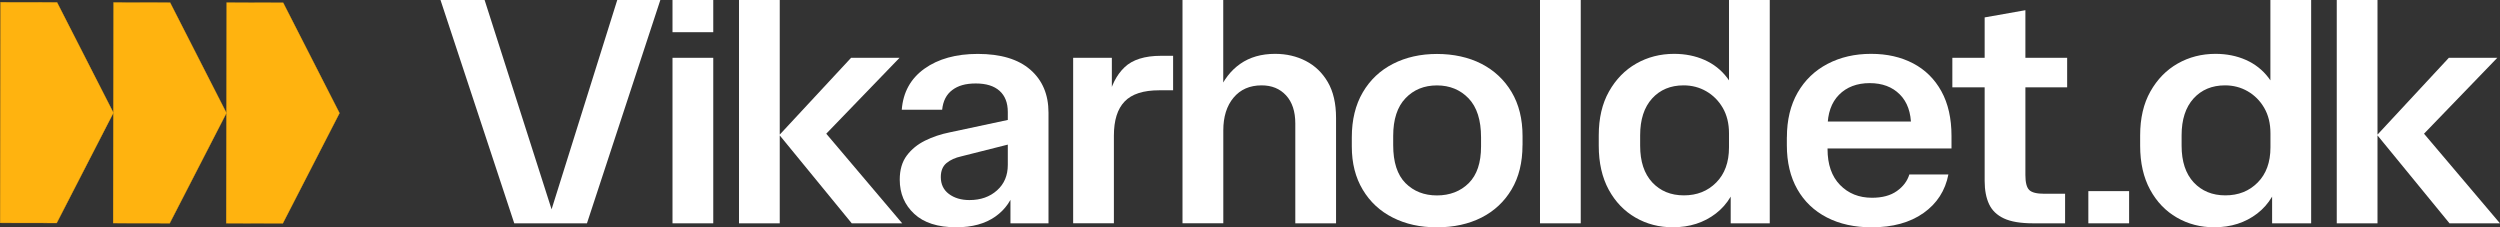 <svg xmlns="http://www.w3.org/2000/svg" width="165" height="15" viewBox="0 0 165 15" fill="none"><rect x="0" y="0" width="165" height="15" fill="#333333" stroke="none"/><path d="M3.765 0.158L0.033 0.151L0.01 14.71L3.739 14.717L7.485 7.444L3.765 0.158Z" fill="#FFB30F"></path><path d="M3.745 14.726H3.739L0 14.72V14.71L0.026 0.142H0.036L3.772 0.148V0.155L7.494 7.444L3.749 14.726H3.745ZM0.017 14.704L3.732 14.71L7.471 7.444L3.759 0.167L0.043 0.161L0.017 14.704Z" fill="#FFB30F"></path><path d="M11.227 0.171L7.494 0.164L7.471 14.723L11.2 14.73L14.946 7.457L11.227 0.171Z" fill="#FFB30F"></path><path d="M11.207 14.739H11.2L7.461 14.733V14.723L7.488 0.155H7.497L11.233 0.161V0.167L14.956 7.457L11.21 14.739H11.207ZM7.481 14.713L11.197 14.72L14.936 7.453L11.22 0.177L7.504 0.171L7.478 14.713H7.481Z" fill="#FFB30F"></path><path d="M18.688 0.18L14.959 0.177L14.933 14.736L18.665 14.742L22.407 7.466L18.688 0.18Z" fill="#FFB30F"></path><path d="M18.668 14.749H18.662L14.923 14.742V14.733L14.949 0.164H14.959L18.695 0.171V0.177L22.417 7.466L18.671 14.749H18.668ZM14.942 14.726L18.658 14.733L22.397 7.466L18.681 0.19L14.966 0.184L14.939 14.726H14.942Z" fill="#FFB30F"></path><path d="M33.941 14.739L29.073 0H31.984L36.561 14.305H36.251L40.739 0H43.583L38.739 14.739H33.941Z" fill="white"></path><path d="M44.385 2.125V0H47.075V2.125H44.385ZM44.385 14.739V3.815H47.075V14.739H44.385Z" fill="white"></path><path d="M48.774 14.739V0H51.463V14.739H48.774ZM56.215 14.739L51.44 8.909L56.172 3.815H59.37L53.948 9.43L54.037 8.239L59.548 14.742H56.215V14.739Z" fill="white"></path><path d="M63.112 15C61.898 15 60.971 14.704 60.337 14.111C59.7 13.519 59.383 12.769 59.383 11.858C59.383 11.207 59.539 10.676 59.849 10.264C60.159 9.852 60.562 9.524 61.06 9.279C61.555 9.034 62.093 8.854 62.67 8.738L67.135 7.785V9.388L63.446 10.319C63.047 10.406 62.72 10.554 62.469 10.763C62.218 10.972 62.093 11.281 62.093 11.684C62.093 12.16 62.271 12.534 62.627 12.801C62.984 13.068 63.436 13.204 63.984 13.204C64.723 13.204 65.33 12.991 65.805 12.563C66.281 12.138 66.515 11.578 66.515 10.882V7.392C66.515 6.784 66.333 6.32 65.97 5.995C65.607 5.67 65.086 5.509 64.403 5.509C63.72 5.509 63.231 5.654 62.849 5.943C62.462 6.233 62.241 6.665 62.182 7.244H59.516C59.605 6.088 60.103 5.184 61.014 4.533C61.925 3.883 63.099 3.558 64.535 3.558C66.046 3.558 67.201 3.905 68 4.598C68.798 5.29 69.201 6.236 69.201 7.437V14.742H66.69V12.141L67.023 12.357C66.802 13.181 66.356 13.828 65.69 14.295C65.023 14.765 64.165 15 63.112 15Z" fill="white"></path><path d="M70.828 14.739V3.815H73.382V6.568H73.138C73.329 5.657 73.689 4.948 74.217 4.443C74.742 3.938 75.547 3.683 76.626 3.683H77.425V5.959H76.514C75.461 5.959 74.699 6.204 74.227 6.697C73.752 7.189 73.517 7.939 73.517 8.95V14.736H70.828V14.739Z" fill="white"></path><path d="M78.045 14.739V0H80.734V6.069H80.424C80.751 5.274 81.226 4.656 81.856 4.214C82.487 3.773 83.252 3.554 84.156 3.554C84.896 3.554 85.572 3.709 86.179 4.021C86.787 4.334 87.272 4.797 87.635 5.419C87.998 6.04 88.179 6.829 88.179 7.782V14.739H85.49V8.149C85.49 7.354 85.285 6.735 84.879 6.294C84.473 5.853 83.935 5.634 83.269 5.634C82.483 5.634 81.866 5.905 81.414 6.446C80.962 6.986 80.738 7.708 80.738 8.603V14.736H78.048L78.045 14.739Z" fill="white"></path><path d="M100.485 9.581C100.485 10.724 100.244 11.7 99.762 12.508C99.281 13.316 98.617 13.934 97.772 14.363C96.928 14.787 95.951 15.003 94.839 15.003C93.727 15.003 92.773 14.791 91.928 14.363C91.083 13.938 90.42 13.323 89.942 12.521C89.46 11.719 89.219 10.77 89.219 9.672V9.066C89.219 7.91 89.46 6.922 89.942 6.098C90.423 5.274 91.09 4.646 91.941 4.211C92.793 3.777 93.76 3.561 94.842 3.561C95.924 3.561 96.931 3.777 97.776 4.211C98.621 4.646 99.284 5.267 99.766 6.075C100.247 6.883 100.488 7.853 100.488 8.979V9.585L100.485 9.581ZM91.951 9.581C91.951 10.708 92.222 11.542 92.763 12.086C93.304 12.627 93.997 12.898 94.839 12.898C95.68 12.898 96.396 12.627 96.938 12.086C97.479 11.545 97.749 10.741 97.749 9.668V9.063C97.749 7.923 97.475 7.067 96.928 6.494C96.38 5.924 95.683 5.637 94.839 5.637C93.994 5.637 93.301 5.918 92.763 6.484C92.222 7.048 91.951 7.878 91.951 8.976V9.581Z" fill="white"></path><path d="M101.64 14.739V0H104.329V14.739H101.64Z" fill="white"></path><path d="M105.518 8.931C105.518 7.804 105.742 6.838 106.194 6.037C106.646 5.235 107.247 4.62 107.993 4.195C108.742 3.77 109.573 3.554 110.491 3.554C111.23 3.554 111.9 3.69 112.5 3.957C113.101 4.224 113.596 4.614 113.989 5.129C114.381 5.641 114.629 6.259 114.734 6.983L114.114 6.462V0H116.804V14.739H114.226V12.096L114.738 11.574C114.53 12.643 114.035 13.48 113.249 14.089C112.464 14.694 111.517 15 110.405 15C109.501 15 108.679 14.787 107.94 14.359C107.201 13.934 106.61 13.319 106.174 12.518C105.739 11.716 105.518 10.75 105.518 9.623V8.931ZM111.114 5.634C110.256 5.634 109.563 5.924 109.039 6.5C108.514 7.08 108.25 7.888 108.25 8.928V9.62C108.25 10.66 108.517 11.465 109.049 12.038C109.583 12.608 110.276 12.894 111.137 12.894C111.999 12.894 112.708 12.614 113.269 12.048C113.83 11.484 114.114 10.711 114.114 9.73V8.799C114.114 8.149 113.975 7.589 113.702 7.118C113.428 6.648 113.065 6.285 112.613 6.024C112.16 5.763 111.662 5.634 111.114 5.634Z" fill="white"></path><path d="M117.935 9.06C117.935 7.92 118.173 6.935 118.645 6.111C119.12 5.287 119.777 4.656 120.622 4.214C121.466 3.773 122.42 3.554 123.486 3.554C124.552 3.554 125.463 3.764 126.265 4.182C127.063 4.601 127.687 5.216 128.132 6.024C128.578 6.832 128.799 7.817 128.799 8.973V9.797H119.734V8.02H126.489L126.133 8.345C126.133 7.434 125.885 6.729 125.387 6.233C124.892 5.734 124.229 5.486 123.397 5.486C122.565 5.486 121.879 5.744 121.374 6.256C120.869 6.768 120.618 7.489 120.618 8.413V9.842C120.618 10.853 120.892 11.642 121.44 12.205C121.988 12.769 122.691 13.052 123.552 13.052C124.232 13.052 124.78 12.904 125.195 12.608C125.611 12.312 125.885 11.948 126.017 11.513H128.594C128.387 12.582 127.839 13.432 126.951 14.06C126.063 14.688 124.922 15.003 123.529 15.003C122.404 15.003 121.417 14.787 120.575 14.353C119.731 13.918 119.081 13.297 118.622 12.489C118.163 11.681 117.932 10.711 117.932 9.585V9.063L117.935 9.06Z" fill="white"></path><path d="M128.855 5.766V3.815H136.432V5.766H128.855ZM134.188 14.739C133.359 14.739 132.713 14.63 132.254 14.414C131.795 14.198 131.469 13.883 131.277 13.471C131.086 13.059 130.987 12.55 130.987 11.941V1.149L133.676 0.673V11.555C133.676 12.048 133.762 12.376 133.93 12.54C134.102 12.708 134.429 12.788 134.92 12.788H136.296V14.739H134.184H134.188Z" fill="white"></path><path d="M141.25 8.931C141.25 7.804 141.474 6.838 141.926 6.037C142.379 5.235 142.979 4.62 143.725 4.195C144.474 3.77 145.306 3.554 146.223 3.554C146.962 3.554 147.632 3.69 148.233 3.957C148.833 4.224 149.328 4.614 149.721 5.129C150.114 5.641 150.361 6.259 150.467 6.983L149.846 6.462V0H152.536V14.739H149.959V12.096L150.47 11.574C150.262 12.643 149.767 13.48 148.982 14.089C148.196 14.694 147.249 15 146.137 15C145.233 15 144.411 14.787 143.672 14.359C142.933 13.934 142.342 13.319 141.907 12.518C141.471 11.716 141.25 10.75 141.25 9.623V8.931ZM146.85 5.634C145.992 5.634 145.299 5.924 144.774 6.5C144.25 7.08 143.986 7.888 143.986 8.928V9.62C143.986 10.66 144.253 11.465 144.784 12.038C145.319 12.608 146.012 12.894 146.873 12.894C147.735 12.894 148.444 12.614 149.005 12.048C149.566 11.484 149.85 10.711 149.85 9.73V8.799C149.85 8.149 149.711 7.589 149.437 7.118C149.163 6.648 148.8 6.285 148.348 6.024C147.896 5.763 147.398 5.634 146.85 5.634Z" fill="white"></path><path d="M154.226 14.739V0H156.915V14.739H154.226ZM161.667 14.739L156.892 8.909L161.624 3.815H164.822L159.4 9.43L159.489 8.239L165 14.742H161.667V14.739Z" fill="white"></path><path d="M140.521 12.614H137.831V14.739H140.521V12.614Z" fill="white"></path></svg>